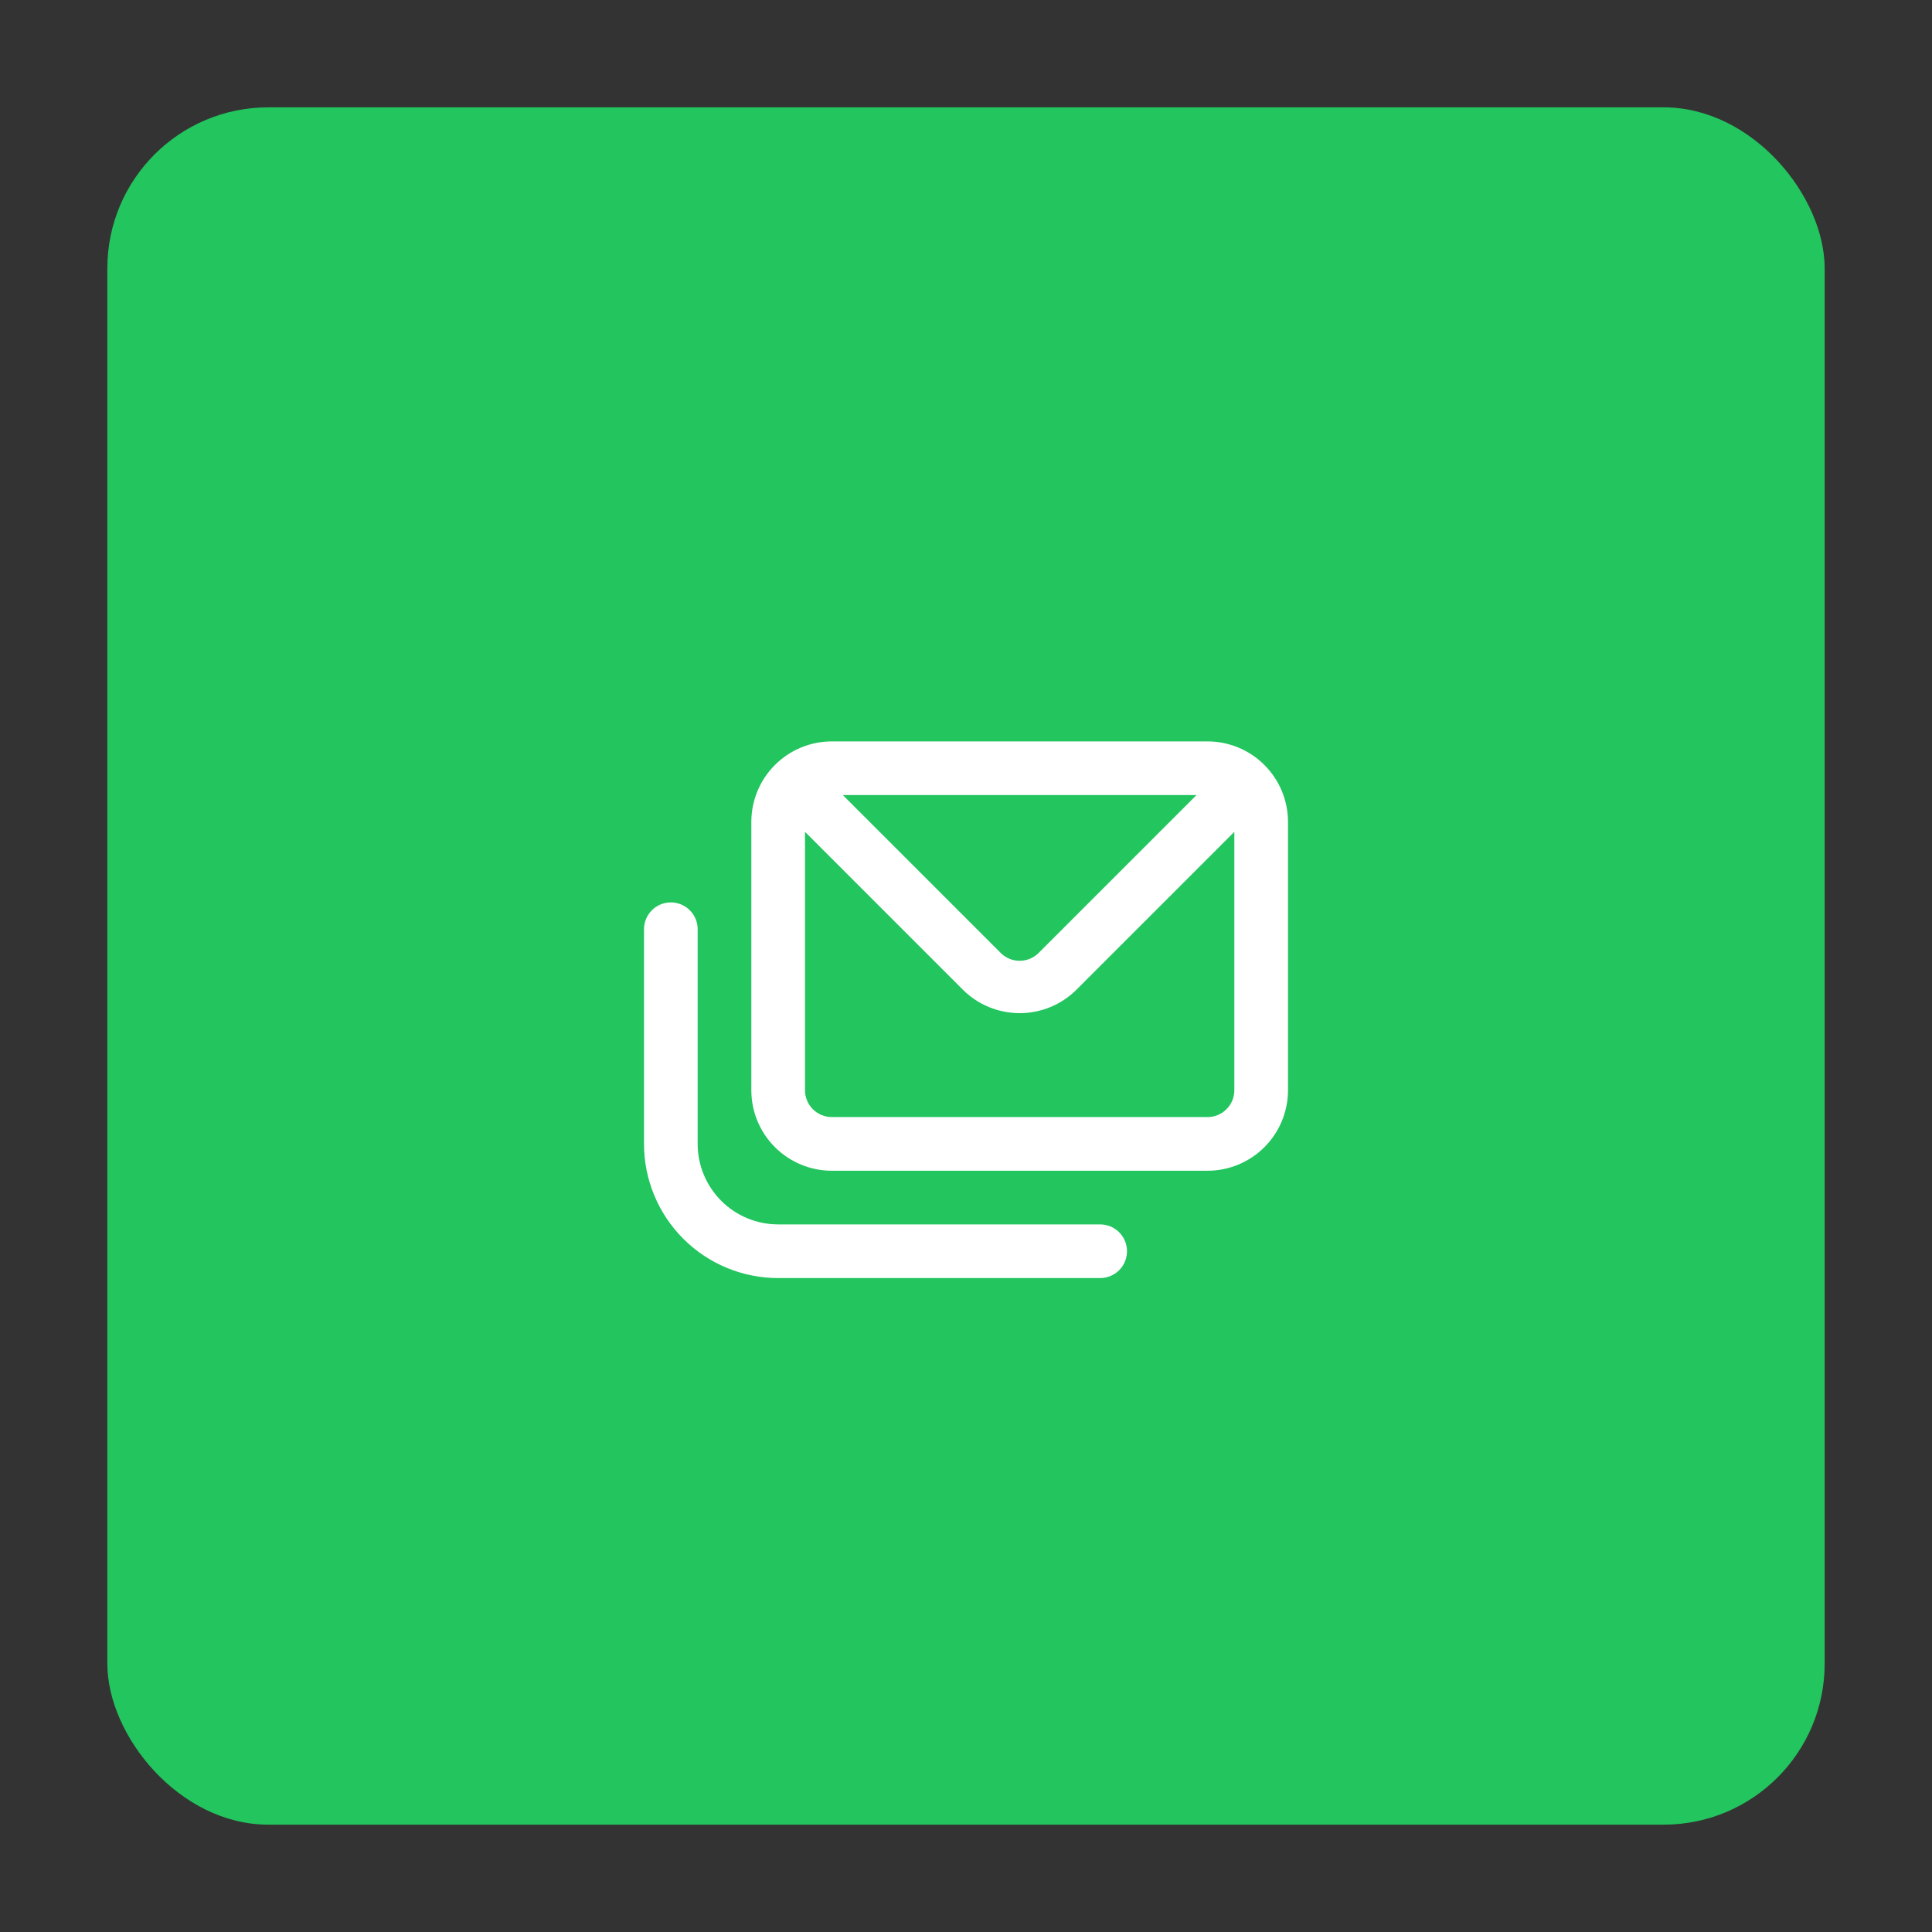 <svg width="72" height="72" viewBox="0 0 72 72" fill="none" xmlns="http://www.w3.org/2000/svg">
<rect x="0" y="0" width="72" height="72" fill="#333333" stroke="none"/>
<rect x="4" y="4" width="64" height="64" rx="6" fill="#22C55E"/>
<g clip-path="url(#clip0_31_485)">
<path d="M41 45.63H29C28.204 45.63 27.441 45.314 26.879 44.751C26.316 44.189 26 43.426 26 42.63V34.63C26 34.365 25.895 34.11 25.707 33.923C25.52 33.735 25.265 33.63 25 33.63C24.735 33.63 24.48 33.735 24.293 33.923C24.105 34.11 24 34.365 24 34.63V42.63C24 43.956 24.527 45.228 25.465 46.166C26.402 47.103 27.674 47.63 29 47.63H41C41.265 47.63 41.52 47.525 41.707 47.337C41.895 47.15 42 46.895 42 46.63C42 46.365 41.895 46.11 41.707 45.923C41.52 45.735 41.265 45.63 41 45.63ZM45 27.63H31C30.204 27.63 29.441 27.946 28.879 28.509C28.316 29.071 28 29.834 28 30.63V40.63C28 41.426 28.316 42.189 28.879 42.751C29.441 43.314 30.204 43.63 31 43.63H45C45.796 43.63 46.559 43.314 47.121 42.751C47.684 42.189 48 41.426 48 40.63V30.63C48 29.834 47.684 29.071 47.121 28.509C46.559 27.946 45.796 27.63 45 27.63V27.63ZM44.59 29.63L38.71 35.51C38.617 35.604 38.506 35.678 38.385 35.729C38.263 35.78 38.132 35.806 38 35.806C37.868 35.806 37.737 35.78 37.615 35.729C37.494 35.678 37.383 35.604 37.29 35.51L31.41 29.63H44.59ZM46 40.63C46 40.895 45.895 41.15 45.707 41.337C45.52 41.525 45.265 41.63 45 41.63H31C30.735 41.63 30.48 41.525 30.293 41.337C30.105 41.15 30 40.895 30 40.63V31L35.88 36.88C36.443 37.442 37.205 37.757 38 37.757C38.795 37.757 39.557 37.442 40.12 36.88L46 31V40.63Z" fill="white"/>
</g>
<defs>
<clipPath id="clip0_31_485">
<rect width="24" height="24" fill="white" transform="translate(24 24)"/>
</clipPath>
</defs>
</svg>

